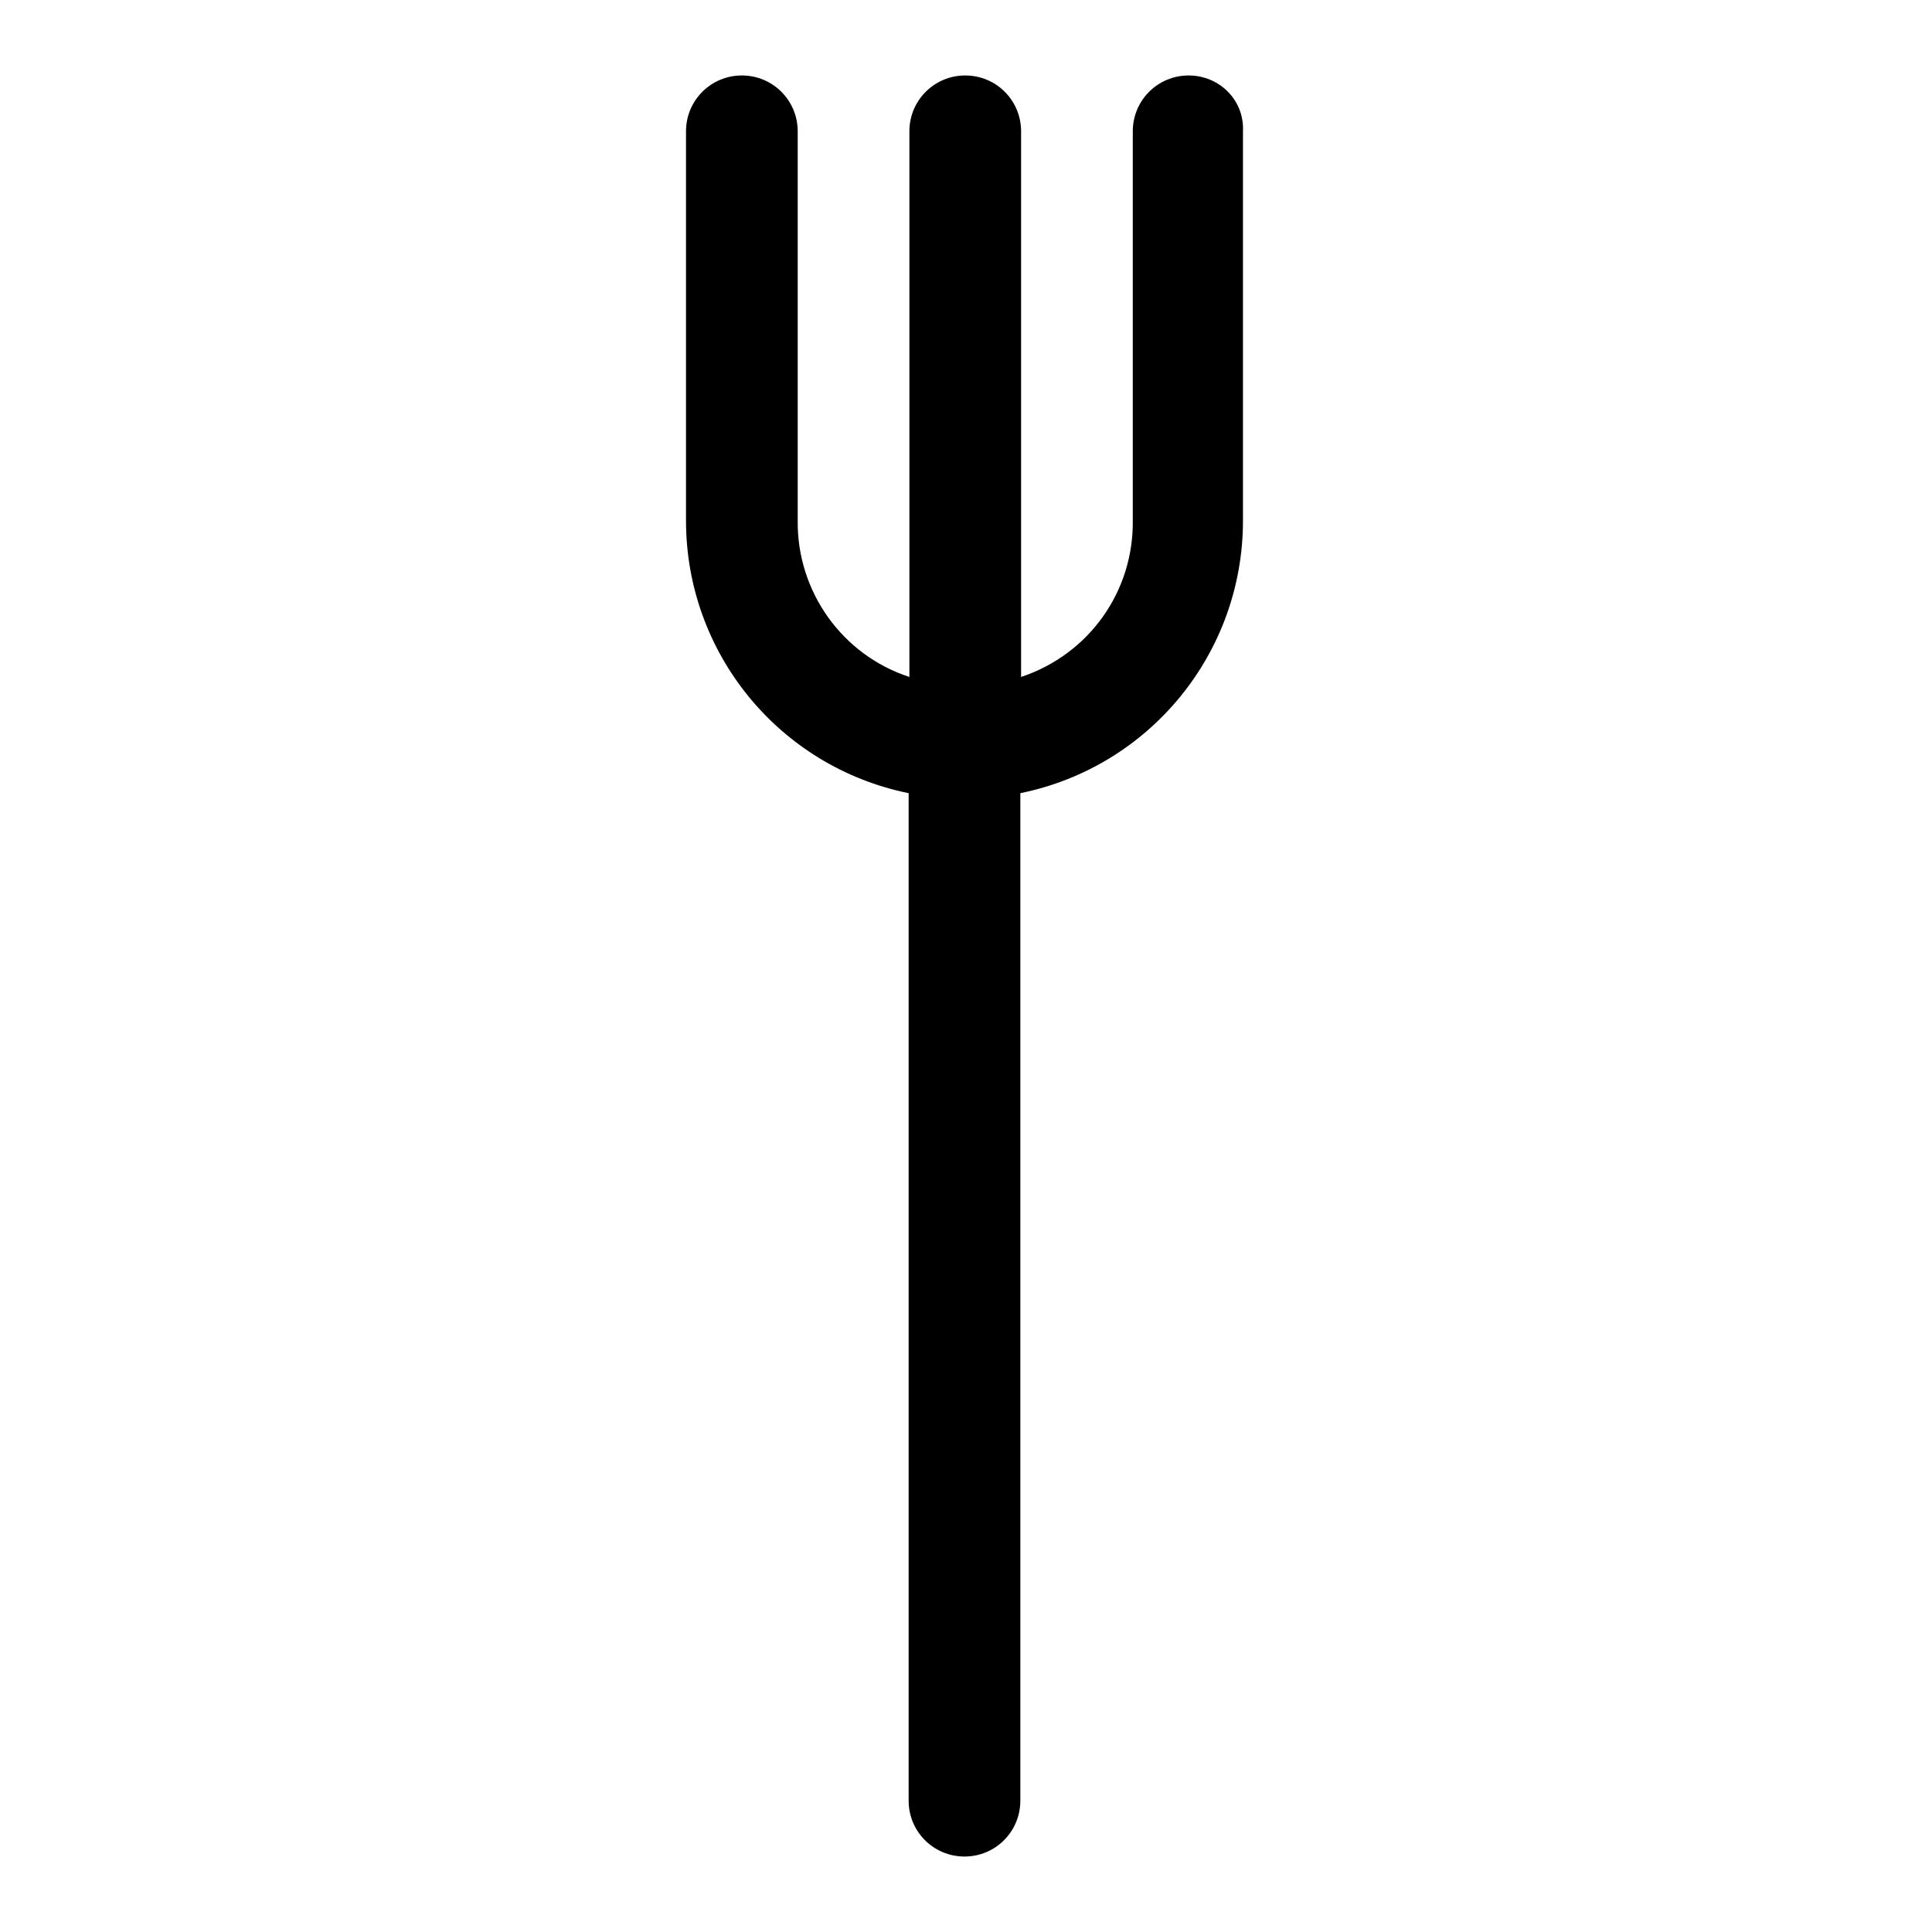 <?xml version="1.0" encoding="utf-8"?>
<!-- Svg Vector Icons : http://www.onlinewebfonts.com/icon -->
<!DOCTYPE svg PUBLIC "-//W3C//DTD SVG 1.1//EN" "http://www.w3.org/Graphics/SVG/1.1/DTD/svg11.dtd">
<svg version="1.1" xmlns="http://www.w3.org/2000/svg" xmlns:xlink="http://www.w3.org/1999/xlink" x="0px" y="0px" viewBox="0 0 256 256" enable-background="new 0 0 256 256" xml:space="preserve">
<g> <path fill="#000000" d="M157.5,10c-4.1,0-7.4,3.3-7.4,7.4V69c0.1,9.4-5.8,17.7-14.8,20.7V17.4c0-4.1-3.3-7.4-7.4-7.4 c-4.1,0-7.4,3.3-7.4,7.4v72.3c-8.9-2.9-14.9-11.3-14.8-20.7V17.4c0-4.1-3.3-7.4-7.4-7.4s-7.4,3.3-7.4,7.4V69 c0,17.5,12.3,32.6,29.5,36.1v133.5c0,4.1,3.3,7.4,7.4,7.4c4.1,0,7.4-3.3,7.4-7.4V105.1c17.2-3.5,29.5-18.6,29.5-36.1V17.4 C164.9,13.3,161.6,10,157.5,10z"/></g>
</svg>